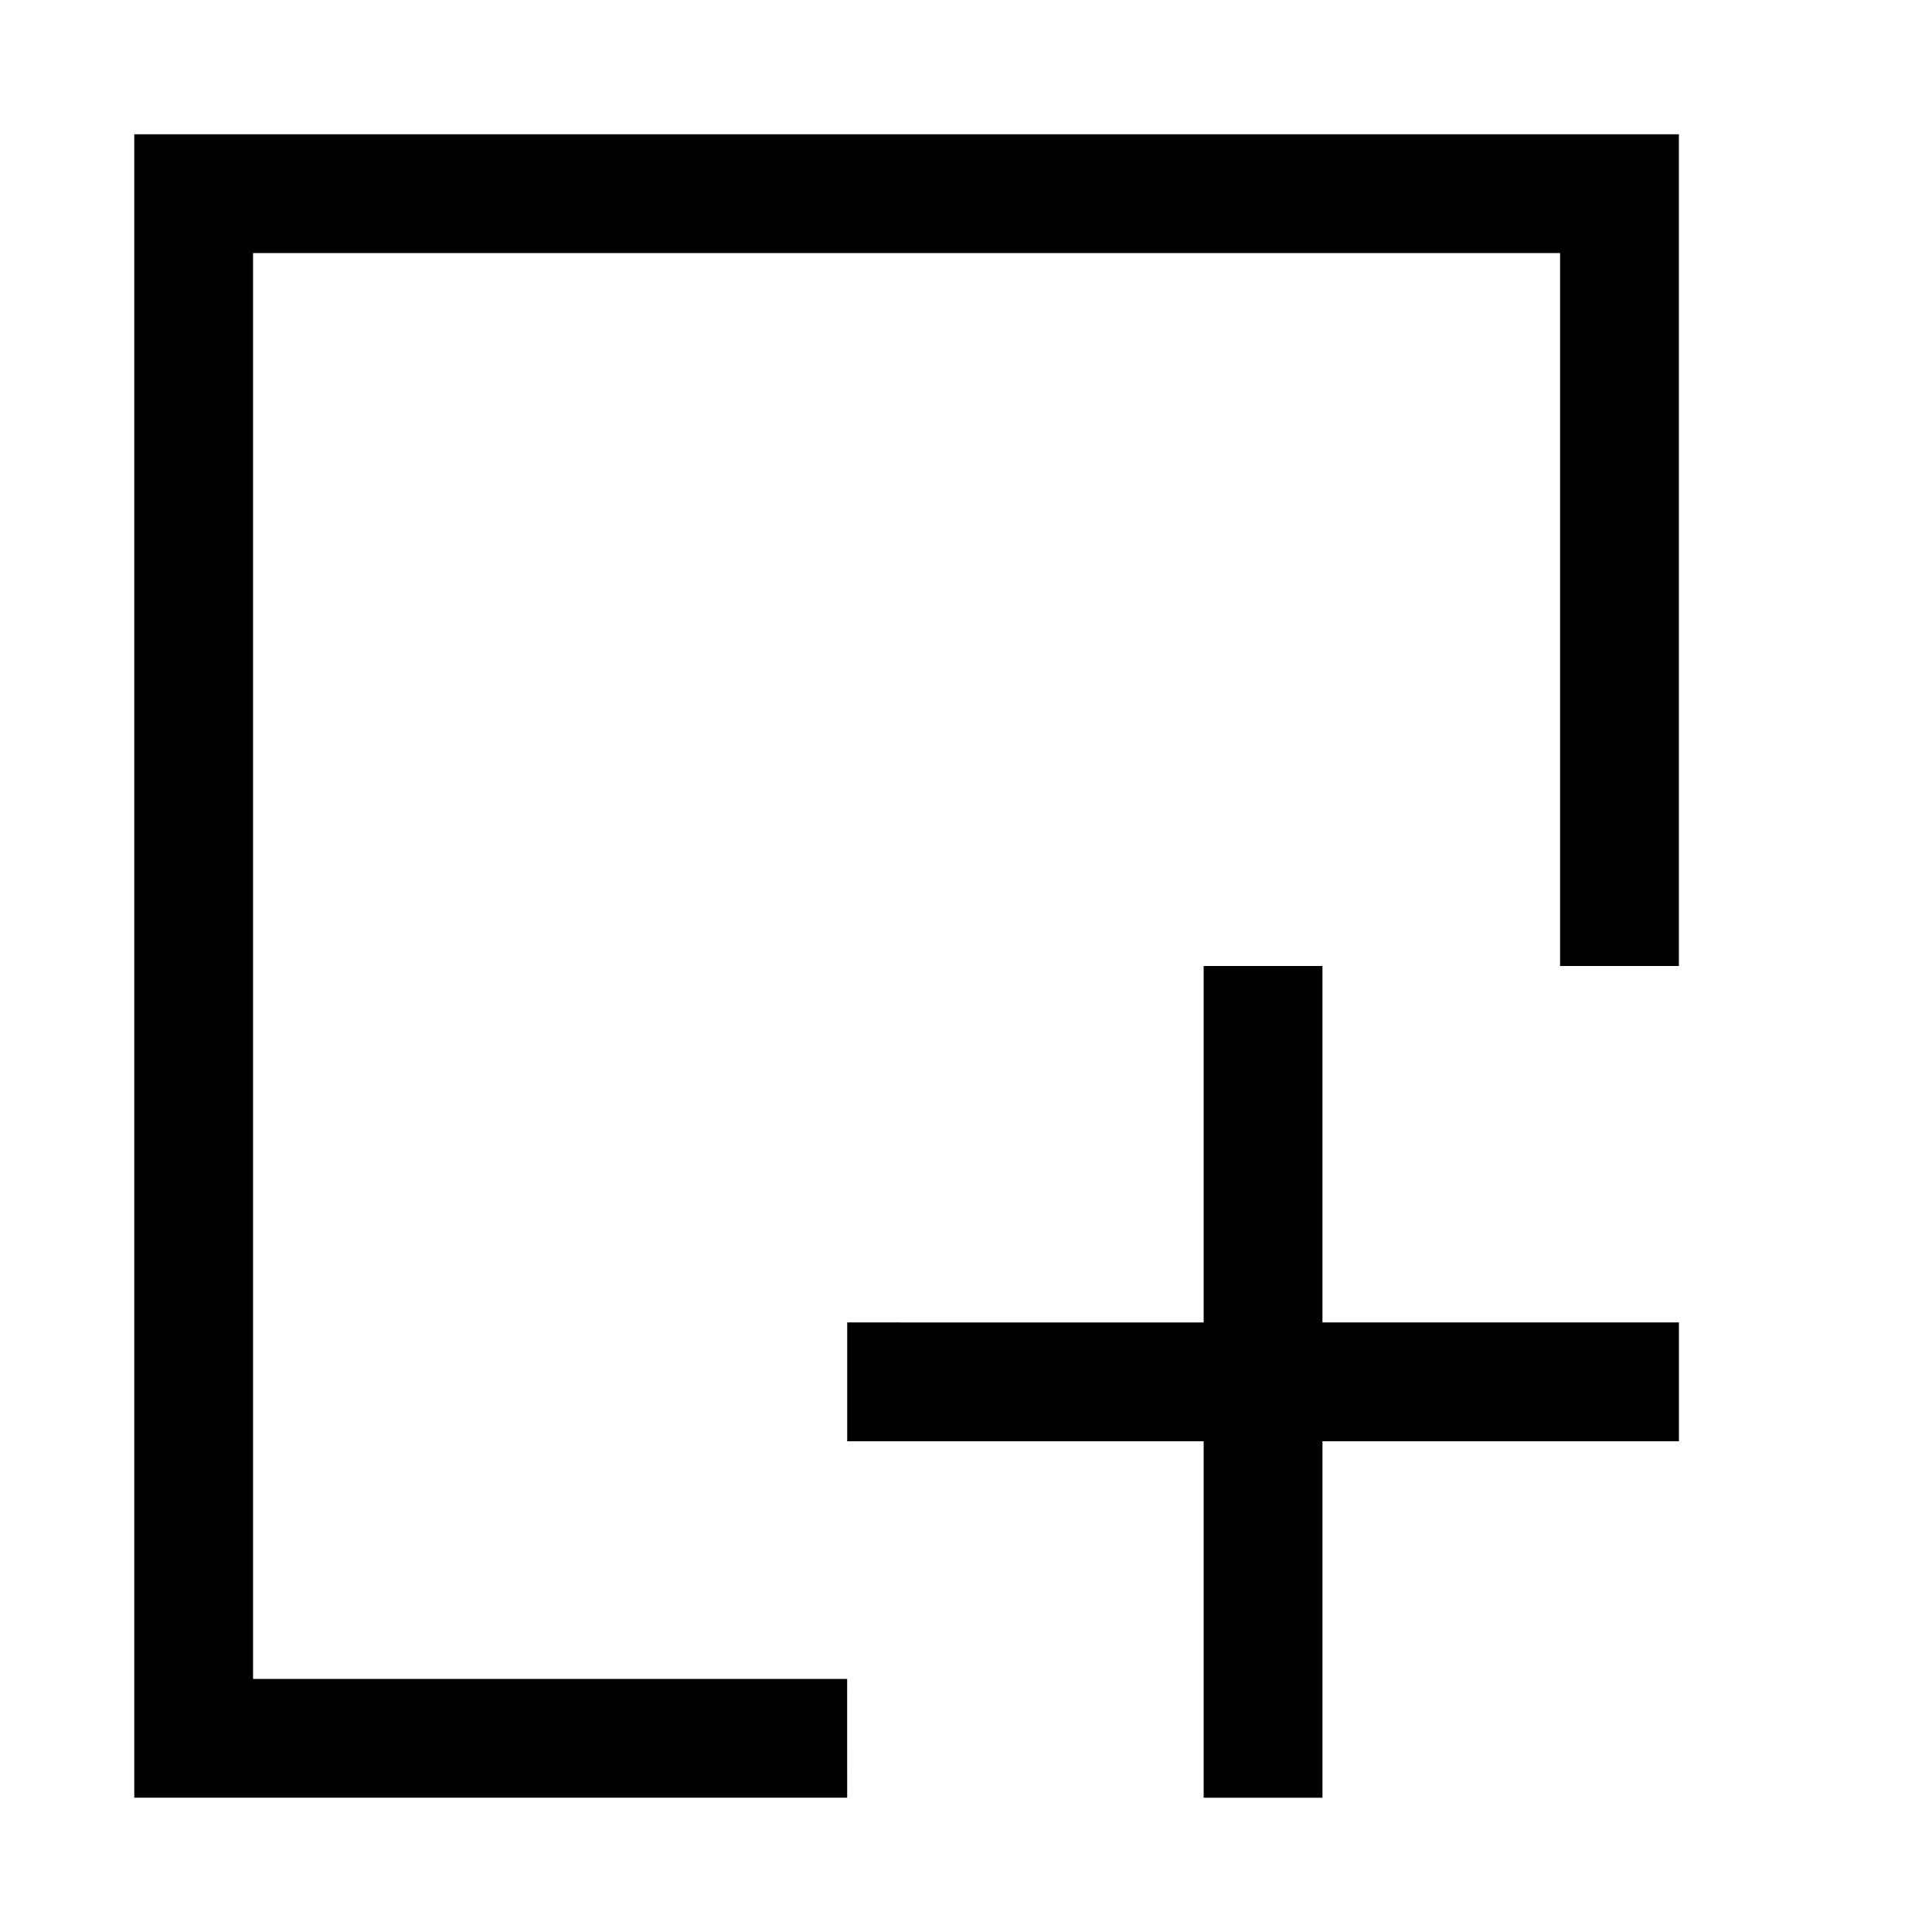 <?xml version="1.0" encoding="UTF-8"?>
<!-- The Best Svg Icon site in the world: iconSvg.co, Visit us! https://iconsvg.co -->
<svg fill="#000000" width="800px" height="800px" version="1.1" viewBox="144 144 512 512" xmlns="http://www.w3.org/2000/svg">
 <g>
  <path d="m588.93 494.46h-94.465v-94.461h-31.484v94.465l-94.465-0.004v31.488h94.465v94.465h31.488v-94.465h94.465v-31.488z"/>
  <path d="m368.51 620.41h-188.93v-440.83h409.34v220.42h-31.488v-188.93h-346.37v377.86h157.44z"/>
 </g>
</svg>